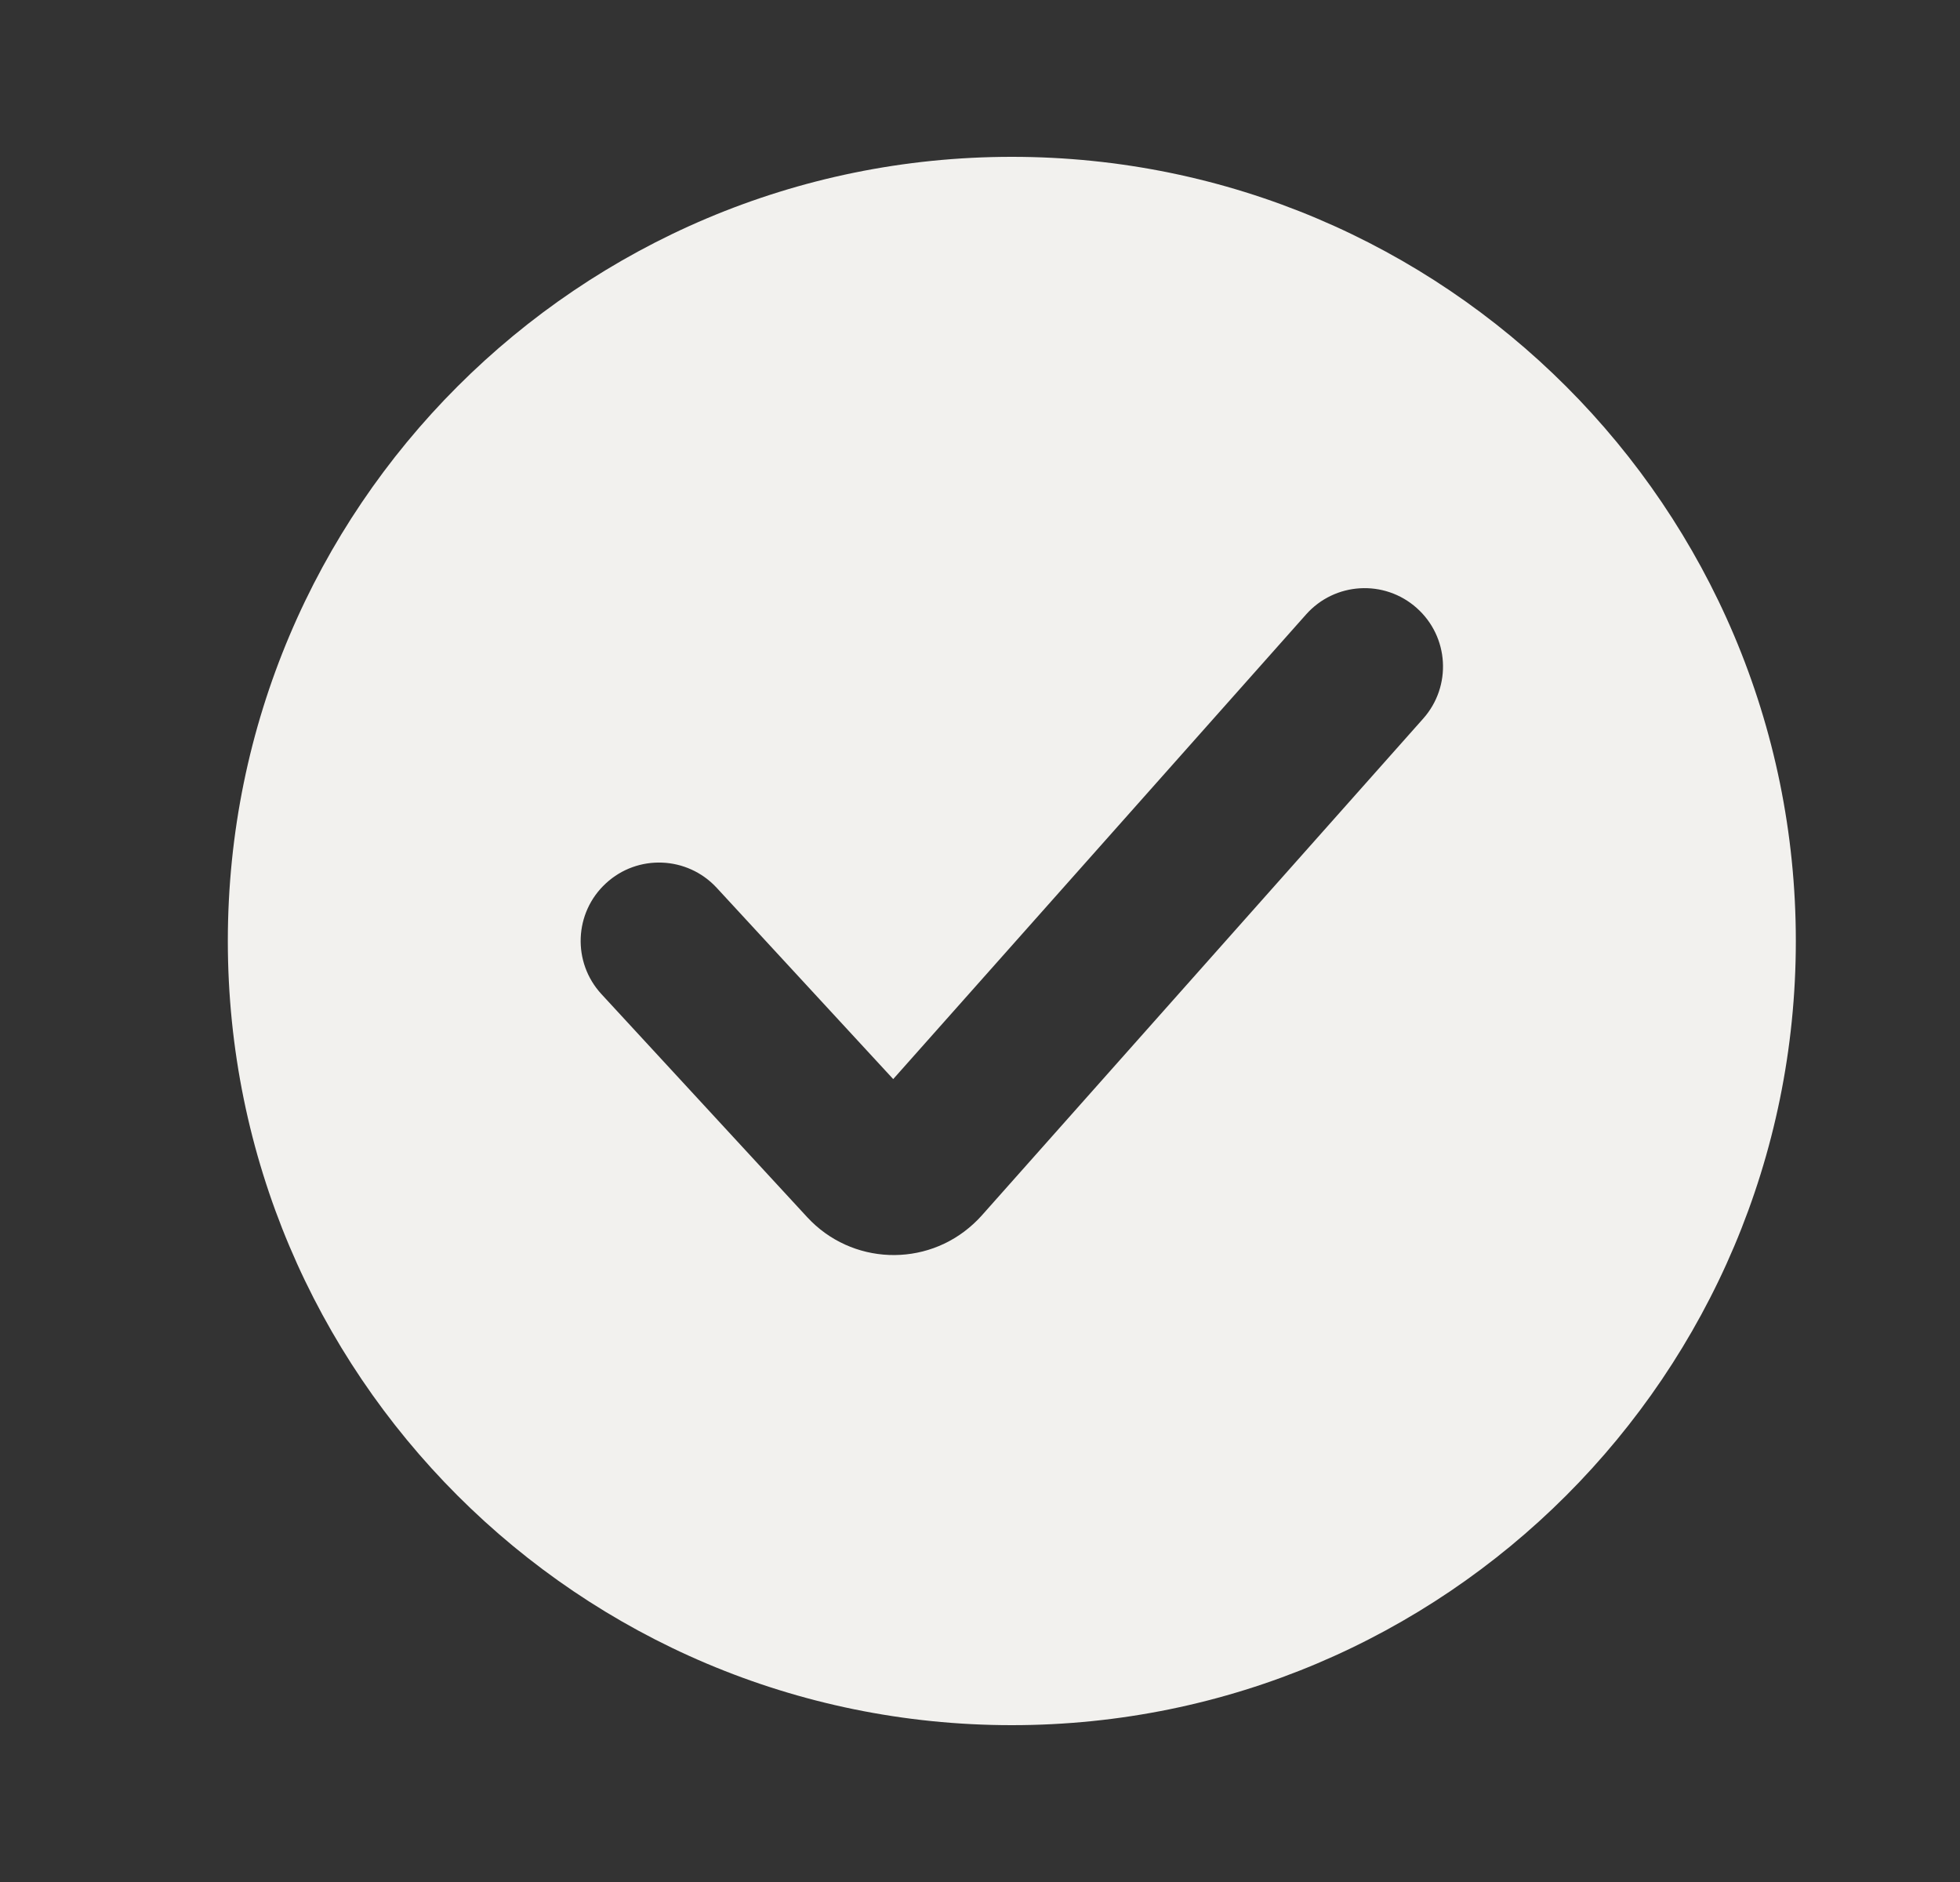 <svg width="25" height="24" viewBox="0 0 25 24" fill="none" xmlns="http://www.w3.org/2000/svg">
<rect x="0" y="0" width="25" height="24" fill="#333333" stroke="none"/>
<path d="M12.906 2C18.429 2 22.906 6.477 22.906 12C22.906 17.523 18.429 22 12.906 22C7.383 22 2.906 17.523 2.906 12C2.906 6.477 7.383 2 12.906 2ZM18.07 7.753C17.657 7.386 17.026 7.423 16.659 7.836L11.393 13.761L9.141 11.321C8.766 10.916 8.133 10.89 7.728 11.265C7.322 11.639 7.297 12.272 7.672 12.678L10.297 15.523C10.859 16.131 11.808 16.169 12.417 15.607C12.444 15.582 12.457 15.569 12.47 15.556C12.483 15.543 12.495 15.529 12.521 15.502L18.153 9.164C18.52 8.751 18.483 8.12 18.07 7.753Z" fill="#F2F1EE"/>
</svg>
